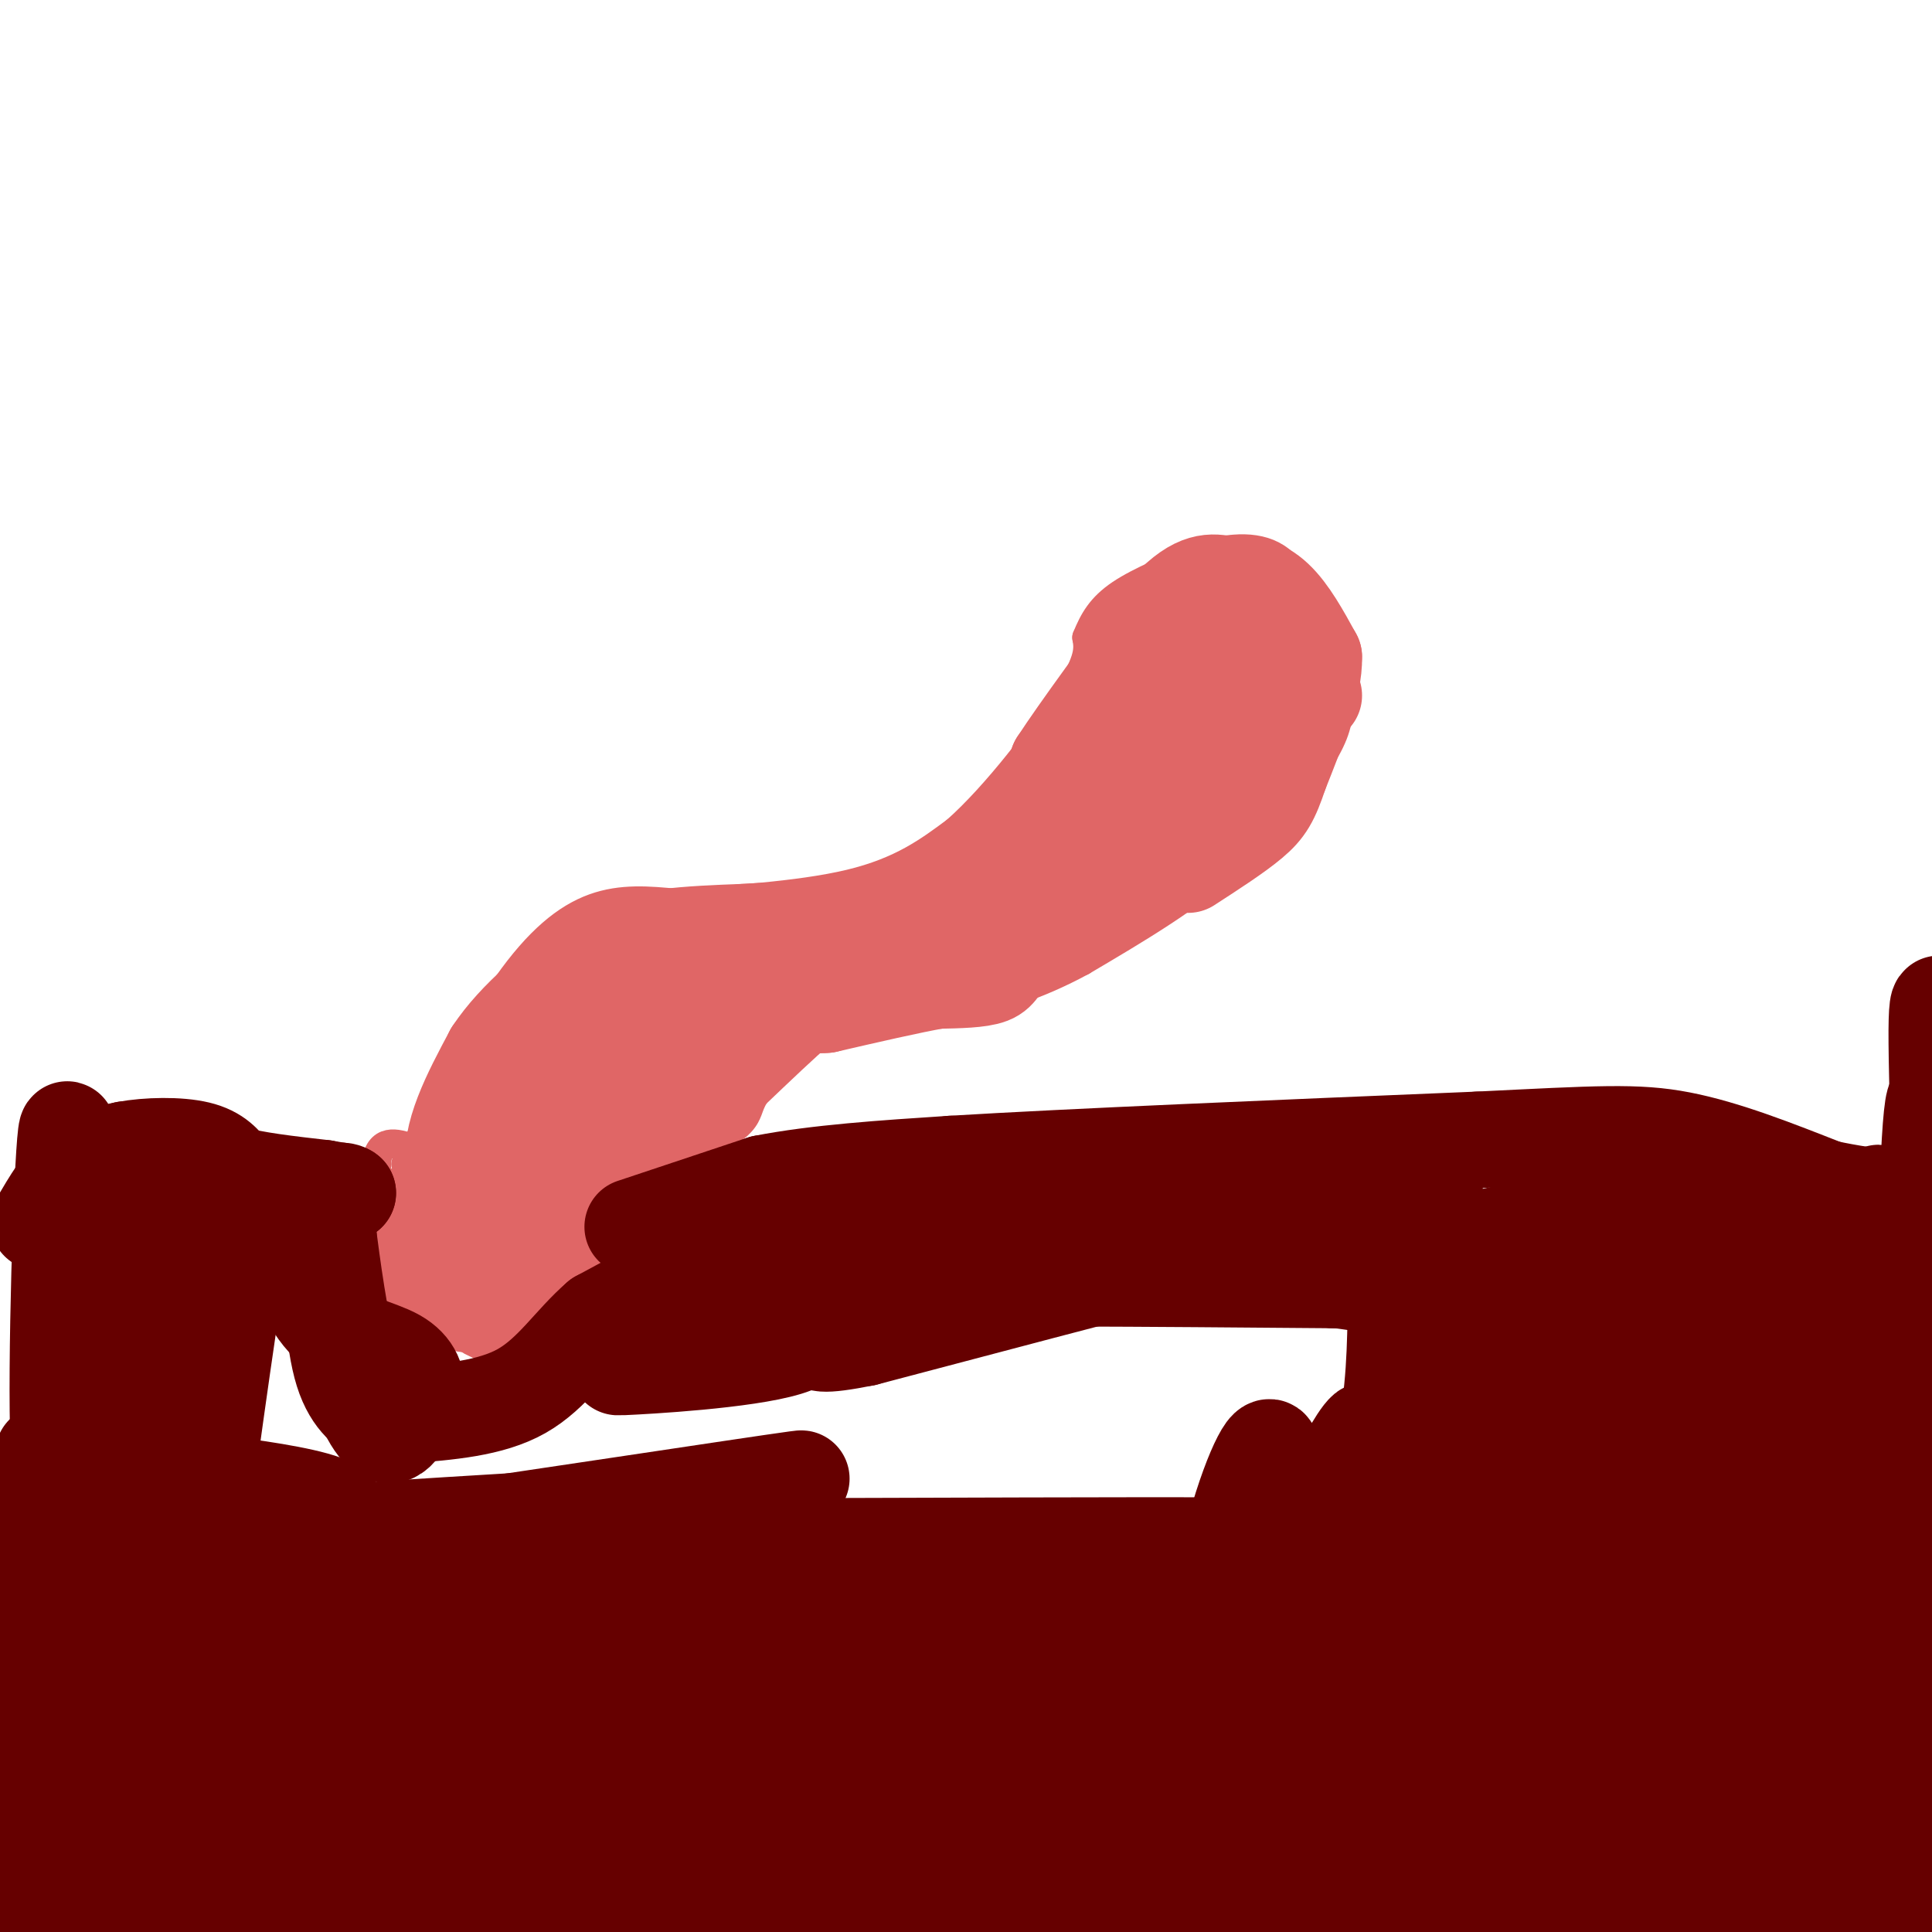 <svg viewBox='0 0 400 400' version='1.1' xmlns='http://www.w3.org/2000/svg' xmlns:xlink='http://www.w3.org/1999/xlink'><g fill='none' stroke='#e06666' stroke-width='6' stroke-linecap='round' stroke-linejoin='round'><path d='M84,241c0.000,0.000 21.000,-37.000 21,-37'/><path d='M105,204c6.511,-9.267 12.289,-13.933 18,-16c5.711,-2.067 11.356,-1.533 17,-1'/><path d='M140,187c9.667,-0.556 25.333,-1.444 36,-4c10.667,-2.556 16.333,-6.778 22,-11'/><path d='M198,172c8.356,-7.400 18.244,-20.400 23,-28c4.756,-7.600 4.378,-9.800 4,-12'/><path d='M225,132c1.422,-3.511 2.978,-6.289 7,-9c4.022,-2.711 10.511,-5.356 17,-8'/><path d='M249,115c5.844,-1.778 11.956,-2.222 16,1c4.044,3.222 6.022,10.111 8,17'/><path d='M273,133c2.844,5.711 5.956,11.489 3,19c-2.956,7.511 -11.978,16.756 -21,26'/><path d='M255,178c-8.667,7.833 -19.833,14.417 -31,21'/><path d='M224,199c-9.533,5.178 -17.867,7.622 -25,9c-7.133,1.378 -13.067,1.689 -19,2'/><path d='M180,210c-6.689,1.467 -13.911,4.133 -19,8c-5.089,3.867 -8.044,8.933 -11,14'/><path d='M150,232c-7.667,8.667 -21.333,23.333 -35,38'/><path d='M115,270c-10.022,7.733 -17.578,8.067 -23,6c-5.422,-2.067 -8.711,-6.533 -12,-11'/><path d='M80,265c-2.333,-6.000 -2.167,-15.500 -2,-25'/><path d='M78,240c1.000,-4.500 4.500,-3.250 8,-2'/><path d='M86,238c1.667,-0.333 1.833,-0.167 2,0'/></g>
<g fill='none' stroke='#e06666' stroke-width='20' stroke-linecap='round' stroke-linejoin='round'><path d='M97,245c-0.417,7.500 -0.833,15.000 -2,17c-1.167,2.000 -3.083,-1.500 -5,-5'/><path d='M90,257c-1.333,-2.000 -2.167,-4.500 -3,-7'/><path d='M87,250c1.500,2.167 6.750,11.083 12,20'/><path d='M99,270c3.733,3.600 7.067,2.600 10,0c2.933,-2.600 5.467,-6.800 8,-11'/><path d='M117,259c4.833,-5.833 12.917,-14.917 21,-24'/><path d='M138,235c5.044,-5.956 7.156,-8.844 6,-10c-1.156,-1.156 -5.578,-0.578 -10,0'/><path d='M134,225c-4.711,1.956 -11.489,6.844 -16,13c-4.511,6.156 -6.756,13.578 -9,21'/><path d='M109,259c-4.000,0.667 -9.500,-8.167 -15,-17'/><path d='M94,242c-1.167,-6.833 3.417,-15.417 8,-24'/><path d='M102,218c4.833,-7.333 12.917,-13.667 21,-20'/><path d='M123,198c8.667,-4.167 19.833,-4.583 31,-5'/><path d='M154,193c9.400,-0.689 17.400,0.089 24,-1c6.600,-1.089 11.800,-4.044 17,-7'/><path d='M195,185c7.178,-4.956 16.622,-13.844 21,-19c4.378,-5.156 3.689,-6.578 3,-8'/><path d='M219,158c4.333,-6.667 13.667,-19.333 23,-32'/><path d='M242,126c5.833,-6.167 8.917,-5.583 12,-5'/><path d='M254,121c3.733,-0.644 7.067,0.244 10,3c2.933,2.756 5.467,7.378 8,12'/><path d='M272,136c0.167,6.000 -3.417,15.000 -7,24'/><path d='M265,160c-1.844,5.556 -2.956,7.444 -6,10c-3.044,2.556 -8.022,5.778 -13,9'/><path d='M239,172c0.000,0.000 -13.000,15.000 -13,15'/><path d='M226,187c-4.833,4.167 -10.417,7.083 -16,10'/><path d='M210,197c-3.111,2.622 -2.889,4.178 -5,5c-2.111,0.822 -6.556,0.911 -11,1'/><path d='M194,203c-5.667,1.000 -14.333,3.000 -23,5'/><path d='M171,208c-4.289,0.422 -3.511,-1.022 -6,1c-2.489,2.022 -8.244,7.511 -14,13'/><path d='M151,222c-2.800,3.889 -2.800,7.111 -3,5c-0.200,-2.111 -0.600,-9.556 -1,-17'/><path d='M147,210c-3.845,-1.940 -12.958,1.708 -18,4c-5.042,2.292 -6.012,3.226 -8,7c-1.988,3.774 -4.994,10.387 -8,17'/><path d='M113,238c-2.533,4.556 -4.867,7.444 -3,5c1.867,-2.444 7.933,-10.222 14,-18'/><path d='M124,225c9.500,-7.667 26.250,-17.833 43,-28'/><path d='M167,197c13.167,-6.833 24.583,-9.917 36,-13'/><path d='M203,184c9.956,-3.489 16.844,-5.711 23,-10c6.156,-4.289 11.578,-10.644 17,-17'/><path d='M243,157c4.500,-6.667 7.250,-14.833 10,-23'/><path d='M272,144c-2.333,-0.167 -4.667,-0.333 -8,3c-3.333,3.333 -7.667,10.167 -12,17'/><path d='M252,164c-2.500,3.333 -2.750,3.167 -3,3'/></g>
<g fill='none' stroke='#660000' stroke-width='20' stroke-linecap='round' stroke-linejoin='round'><path d='M8,253c2.500,-4.250 5.000,-8.500 8,-11c3.000,-2.500 6.500,-3.250 10,-4'/><path d='M26,238c4.578,-0.844 11.022,-0.956 15,0c3.978,0.956 5.489,2.978 7,5'/><path d='M48,243c4.333,1.333 11.667,2.167 19,3'/><path d='M67,246c4.000,0.667 4.500,0.833 5,1'/><path d='M72,247c-0.405,-0.440 -3.917,-2.042 -12,5c-8.083,7.042 -20.738,22.726 -26,23c-5.262,0.274 -3.131,-14.863 -1,-30'/><path d='M33,245c-0.944,-6.706 -2.803,-8.471 -6,6c-3.197,14.471 -7.733,45.178 -10,38c-2.267,-7.178 -2.264,-52.240 -3,-55c-0.736,-2.760 -2.210,36.783 -2,58c0.210,21.217 2.105,24.109 4,27'/><path d='M16,319c1.321,7.750 2.625,13.625 3,12c0.375,-1.625 -0.179,-10.750 -2,-17c-1.821,-6.250 -4.911,-9.625 -8,-13'/><path d='M131,254c0.000,0.000 27.000,-9.000 27,-9'/><path d='M158,245c11.000,-2.167 25.000,-3.083 39,-4'/><path d='M197,241c24.667,-1.500 66.833,-3.250 109,-5'/><path d='M306,236c24.956,-1.222 32.844,-1.778 42,0c9.156,1.778 19.578,5.889 30,10'/><path d='M378,246c9.911,2.178 19.689,2.622 24,4c4.311,1.378 3.156,3.689 2,6'/><path d='M404,253c-1.444,-16.267 -2.889,-32.533 -4,-22c-1.111,10.533 -1.889,47.867 -1,73c0.889,25.133 3.444,38.067 6,51'/><path d='M404,220c-1.565,-9.786 -3.131,-19.571 -3,-4c0.131,15.571 1.958,56.500 0,87c-1.958,30.500 -7.702,50.571 -10,67c-2.298,16.429 -1.149,29.214 0,42'/><path d='M393,394c-0.333,-41.000 -0.667,-82.000 0,-79c0.667,3.000 2.333,50.000 4,97'/><path d='M393,394c-9.022,-33.844 -18.044,-67.689 -22,-75c-3.956,-7.311 -2.844,11.911 -1,32c1.844,20.089 4.422,41.044 7,62'/><path d='M379,397c-1.911,-51.356 -3.822,-102.711 -5,-102c-1.178,0.711 -1.622,53.489 -1,69c0.622,15.511 2.311,-6.244 4,-28'/><path d='M356,381c-53.682,5.374 -107.364,10.749 -107,13c0.364,2.251 54.772,1.380 69,-10c14.228,-11.380 -11.726,-33.267 -12,-33c-0.274,0.267 25.133,22.690 48,28c22.867,5.310 43.195,-6.494 7,-2c-36.195,4.494 -128.913,25.284 -159,32c-30.087,6.716 2.456,-0.642 35,-8'/><path d='M237,401c9.241,-2.100 14.843,-3.350 39,-3c24.157,0.350 66.869,2.301 81,4c14.131,1.699 -0.317,3.145 -2,5c-1.683,1.855 9.401,4.118 -22,6c-31.401,1.882 -105.287,3.383 -133,3c-27.713,-0.383 -9.253,-2.649 4,-5c13.253,-2.351 21.299,-4.787 34,-6c12.701,-1.213 30.057,-1.204 48,1c17.943,2.204 36.471,6.602 55,11'/><path d='M396,278c-3.899,3.887 -7.798,7.774 -11,20c-3.202,12.226 -5.708,32.792 -3,17c2.708,-15.792 10.631,-67.940 7,-68c-3.631,-0.060 -18.815,51.970 -34,104'/><path d='M355,351c-6.490,23.422 -5.716,29.978 -4,17c1.716,-12.978 4.375,-45.489 8,-64c3.625,-18.511 8.217,-23.021 6,-19c-2.217,4.021 -11.244,16.573 -18,32c-6.756,15.427 -11.242,33.730 -13,46c-1.758,12.270 -0.788,18.506 0,19c0.788,0.494 1.394,-4.753 2,-10'/><path d='M336,372c6.311,-16.311 21.089,-52.089 28,-49c6.911,3.089 5.956,45.044 5,87'/><path d='M378,387c3.917,-15.167 7.833,-30.333 4,-27c-3.833,3.333 -15.417,25.167 -27,47'/><path d='M342,400c7.250,-17.000 14.500,-34.000 14,-32c-0.500,2.000 -8.750,23.000 -17,44'/><path d='M334,388c4.137,-17.958 8.274,-35.917 7,-41c-1.274,-5.083 -7.958,2.708 -13,8c-5.042,5.292 -8.440,8.083 -16,18c-7.560,9.917 -19.280,26.958 -31,44'/><path d='M294,396c11.933,-18.511 23.867,-37.022 16,-34c-7.867,3.022 -35.533,27.578 -34,27c1.533,-0.578 32.267,-26.289 63,-52'/><path d='M339,337c-1.986,2.163 -38.450,33.569 -43,30c-4.550,-3.569 22.813,-42.115 33,-61c10.187,-18.885 3.196,-18.110 4,-21c0.804,-2.890 9.402,-9.445 18,-16'/><path d='M351,269c5.726,-5.214 11.042,-10.250 14,-12c2.958,-1.750 3.560,-0.214 4,2c0.440,2.214 0.720,5.107 1,8'/><path d='M370,267c-2.644,7.956 -9.756,23.844 -18,38c-8.244,14.156 -17.622,26.578 -27,39'/><path d='M325,344c-0.333,-5.333 12.333,-38.167 25,-71'/><path d='M350,273c5.800,-16.689 7.800,-22.911 5,-25c-2.800,-2.089 -10.400,-0.044 -18,2'/><path d='M337,250c-15.821,3.012 -46.375,9.542 -51,13c-4.625,3.458 16.679,3.845 30,3c13.321,-0.845 18.661,-2.923 24,-5'/><path d='M340,261c7.426,-2.569 13.990,-6.493 4,-1c-9.990,5.493 -36.536,20.402 -52,34c-15.464,13.598 -19.847,25.885 -15,24c4.847,-1.885 18.923,-17.943 33,-34'/><path d='M310,284c11.295,-16.497 23.033,-40.740 13,-15c-10.033,25.740 -41.838,101.464 -47,112c-5.162,10.536 16.317,-44.114 29,-73c12.683,-28.886 16.568,-32.008 14,-22c-2.568,10.008 -11.591,33.145 -22,53c-10.409,19.855 -22.205,36.427 -34,53'/><path d='M263,392c-7.667,13.167 -9.833,19.583 -12,26'/><path d='M250,404c-0.589,-22.220 -1.179,-44.440 1,-63c2.179,-18.560 7.125,-33.458 10,-39c2.875,-5.542 3.679,-1.726 -1,17c-4.679,18.726 -14.839,52.363 -25,86'/><path d='M237,398c3.890,-12.056 7.780,-24.113 17,-45c9.220,-20.887 23.769,-50.605 28,-56c4.231,-5.395 -1.856,13.533 -11,38c-9.144,24.467 -21.347,54.472 -26,62c-4.653,7.528 -1.758,-7.421 7,-27c8.758,-19.579 23.379,-43.790 38,-68'/><path d='M290,302c6.114,-7.416 2.398,8.043 -3,29c-5.398,20.957 -12.478,47.411 -16,53c-3.522,5.589 -3.487,-9.688 0,-27c3.487,-17.312 10.425,-36.661 14,-51c3.575,-14.339 3.788,-23.670 4,-33'/><path d='M289,273c1.333,-8.667 2.667,-13.833 4,-19'/><path d='M293,254c1.333,-4.333 2.667,-5.667 4,-7'/><path d='M297,247c-19.000,3.833 -68.500,16.917 -118,30'/><path d='M179,277c-18.321,3.643 -5.125,-2.250 -3,-6c2.125,-3.750 -6.821,-5.357 8,-6c14.821,-0.643 53.411,-0.321 92,0'/><path d='M276,265c19.952,0.881 23.833,3.083 15,2c-8.833,-1.083 -30.381,-5.452 -55,-4c-24.619,1.452 -52.310,8.726 -80,16'/><path d='M156,279c-20.488,3.488 -31.708,4.208 -27,4c4.708,-0.208 25.345,-1.345 34,-4c8.655,-2.655 5.327,-6.827 2,-11'/><path d='M165,268c0.131,-2.690 -0.542,-3.917 1,-5c1.542,-1.083 5.298,-2.024 20,-3c14.702,-0.976 40.351,-1.988 66,-3'/><path d='M252,257c5.867,-1.222 -12.467,-2.778 -33,-2c-20.533,0.778 -43.267,3.889 -66,7'/><path d='M153,262c-11.378,0.600 -6.822,-1.400 -9,0c-2.178,1.400 -11.089,6.200 -20,11'/><path d='M124,273c-5.600,4.822 -9.600,11.378 -16,15c-6.400,3.622 -15.200,4.311 -24,5'/><path d='M84,293c-4.690,0.976 -4.417,0.917 -6,0c-1.583,-0.917 -5.024,-2.690 -7,-9c-1.976,-6.310 -2.488,-17.155 -3,-28'/><path d='M68,256c0.036,-0.012 1.625,13.958 4,24c2.375,10.042 5.536,16.155 8,17c2.464,0.845 4.232,-3.577 6,-8'/><path d='M86,289c0.750,-2.845 -0.375,-5.958 -4,-8c-3.625,-2.042 -9.750,-3.012 -14,-7c-4.250,-3.988 -6.625,-10.994 -9,-18'/><path d='M59,256c-2.381,-3.856 -3.834,-4.497 -5,-5c-1.166,-0.503 -2.044,-0.867 -3,2c-0.956,2.867 -1.988,8.964 -5,30c-3.012,21.036 -8.003,57.010 -10,81c-1.997,23.990 -0.998,35.995 0,48'/><path d='M40,395c0.713,-30.338 1.426,-60.676 1,-81c-0.426,-20.324 -1.990,-30.633 -5,-27c-3.010,3.633 -7.464,21.209 -9,45c-1.536,23.791 -0.153,53.797 -2,51c-1.847,-2.797 -6.923,-38.399 -12,-74'/><path d='M13,309c-5.000,0.000 -11.500,37.000 -18,74'/><path d='M0,323c0.042,-7.211 0.085,-14.421 0,-3c-0.085,11.421 -0.297,41.475 1,58c1.297,16.525 4.102,19.522 5,22c0.898,2.478 -0.110,4.437 11,0c11.110,-4.437 34.337,-15.272 40,-20c5.663,-4.728 -6.239,-3.351 14,-3c20.239,0.351 72.620,-0.325 125,-1'/><path d='M196,376c4.733,-0.911 -45.933,-2.689 -90,-1c-44.067,1.689 -81.533,6.844 -119,12'/><path d='M26,400c0.000,0.000 137.000,8.000 137,8'/><path d='M216,403c-5.461,-4.554 -10.922,-9.108 -36,-12c-25.078,-2.892 -69.775,-4.123 -45,-4c24.775,0.123 119.020,1.599 128,0c8.980,-1.599 -67.304,-6.274 -98,-9c-30.696,-2.726 -15.803,-3.503 -39,1c-23.197,4.503 -84.485,14.287 -97,19c-12.515,4.713 23.742,4.357 60,4'/><path d='M89,402c40.248,1.022 110.870,1.576 133,0c22.130,-1.576 -4.230,-5.281 -57,-7c-52.770,-1.719 -131.949,-1.450 -102,-4c29.949,-2.550 169.025,-7.917 206,-13c36.975,-5.083 -28.150,-9.881 -75,-12c-46.850,-2.119 -75.425,-1.560 -104,-1'/><path d='M90,365c-26.265,0.516 -39.927,2.306 -44,4c-4.073,1.694 1.444,3.290 4,4c2.556,0.710 2.151,0.532 19,1c16.849,0.468 50.953,1.581 96,0c45.047,-1.581 101.036,-5.857 97,-9c-4.036,-3.143 -68.098,-5.154 -114,-2c-45.902,3.154 -73.644,11.474 -79,13c-5.356,1.526 11.673,-3.743 16,-6c4.327,-2.257 -4.050,-1.502 26,-3c30.050,-1.498 98.525,-5.249 167,-9'/><path d='M278,358c26.931,-3.020 10.758,-6.072 -49,-8c-59.758,-1.928 -163.101,-2.734 -183,-6c-19.899,-3.266 43.646,-8.994 100,-13c56.354,-4.006 105.518,-6.290 132,-8c26.482,-1.710 30.284,-2.845 -20,-3c-50.284,-0.155 -154.652,0.670 -189,0c-34.348,-0.670 1.326,-2.835 37,-5'/><path d='M106,315c26.853,-3.965 75.485,-11.377 55,-8c-20.485,3.377 -110.089,17.543 -135,24c-24.911,6.457 14.869,5.205 59,5c44.131,-0.205 92.612,0.637 101,0c8.388,-0.637 -23.318,-2.753 -60,0c-36.682,2.753 -78.341,10.377 -120,18'/><path d='M6,354c11.305,1.767 99.566,-2.815 90,0c-9.566,2.815 -116.960,13.027 -79,17c37.960,3.973 221.274,1.707 276,0c54.726,-1.707 -19.137,-2.853 -93,-4'/><path d='M200,367c-38.110,-0.841 -86.885,-0.943 -69,-5c17.885,-4.057 102.431,-12.068 132,-16c29.569,-3.932 4.163,-3.786 -37,-4c-41.163,-0.214 -98.082,-0.788 -90,-1c8.082,-0.212 81.166,-0.060 102,0c20.834,0.060 -10.583,0.030 -42,0'/><path d='M196,341c-44.000,0.000 -133.000,0.000 -222,0'/><path d='M4,333c22.804,0.758 45.608,1.516 85,0c39.392,-1.516 95.373,-5.307 76,-6c-19.373,-0.693 -114.100,1.711 -136,0c-21.900,-1.711 29.027,-7.538 39,-12c9.973,-4.462 -21.008,-7.561 -32,-9c-10.992,-1.439 -1.996,-1.220 7,-1'/></g>
</svg>